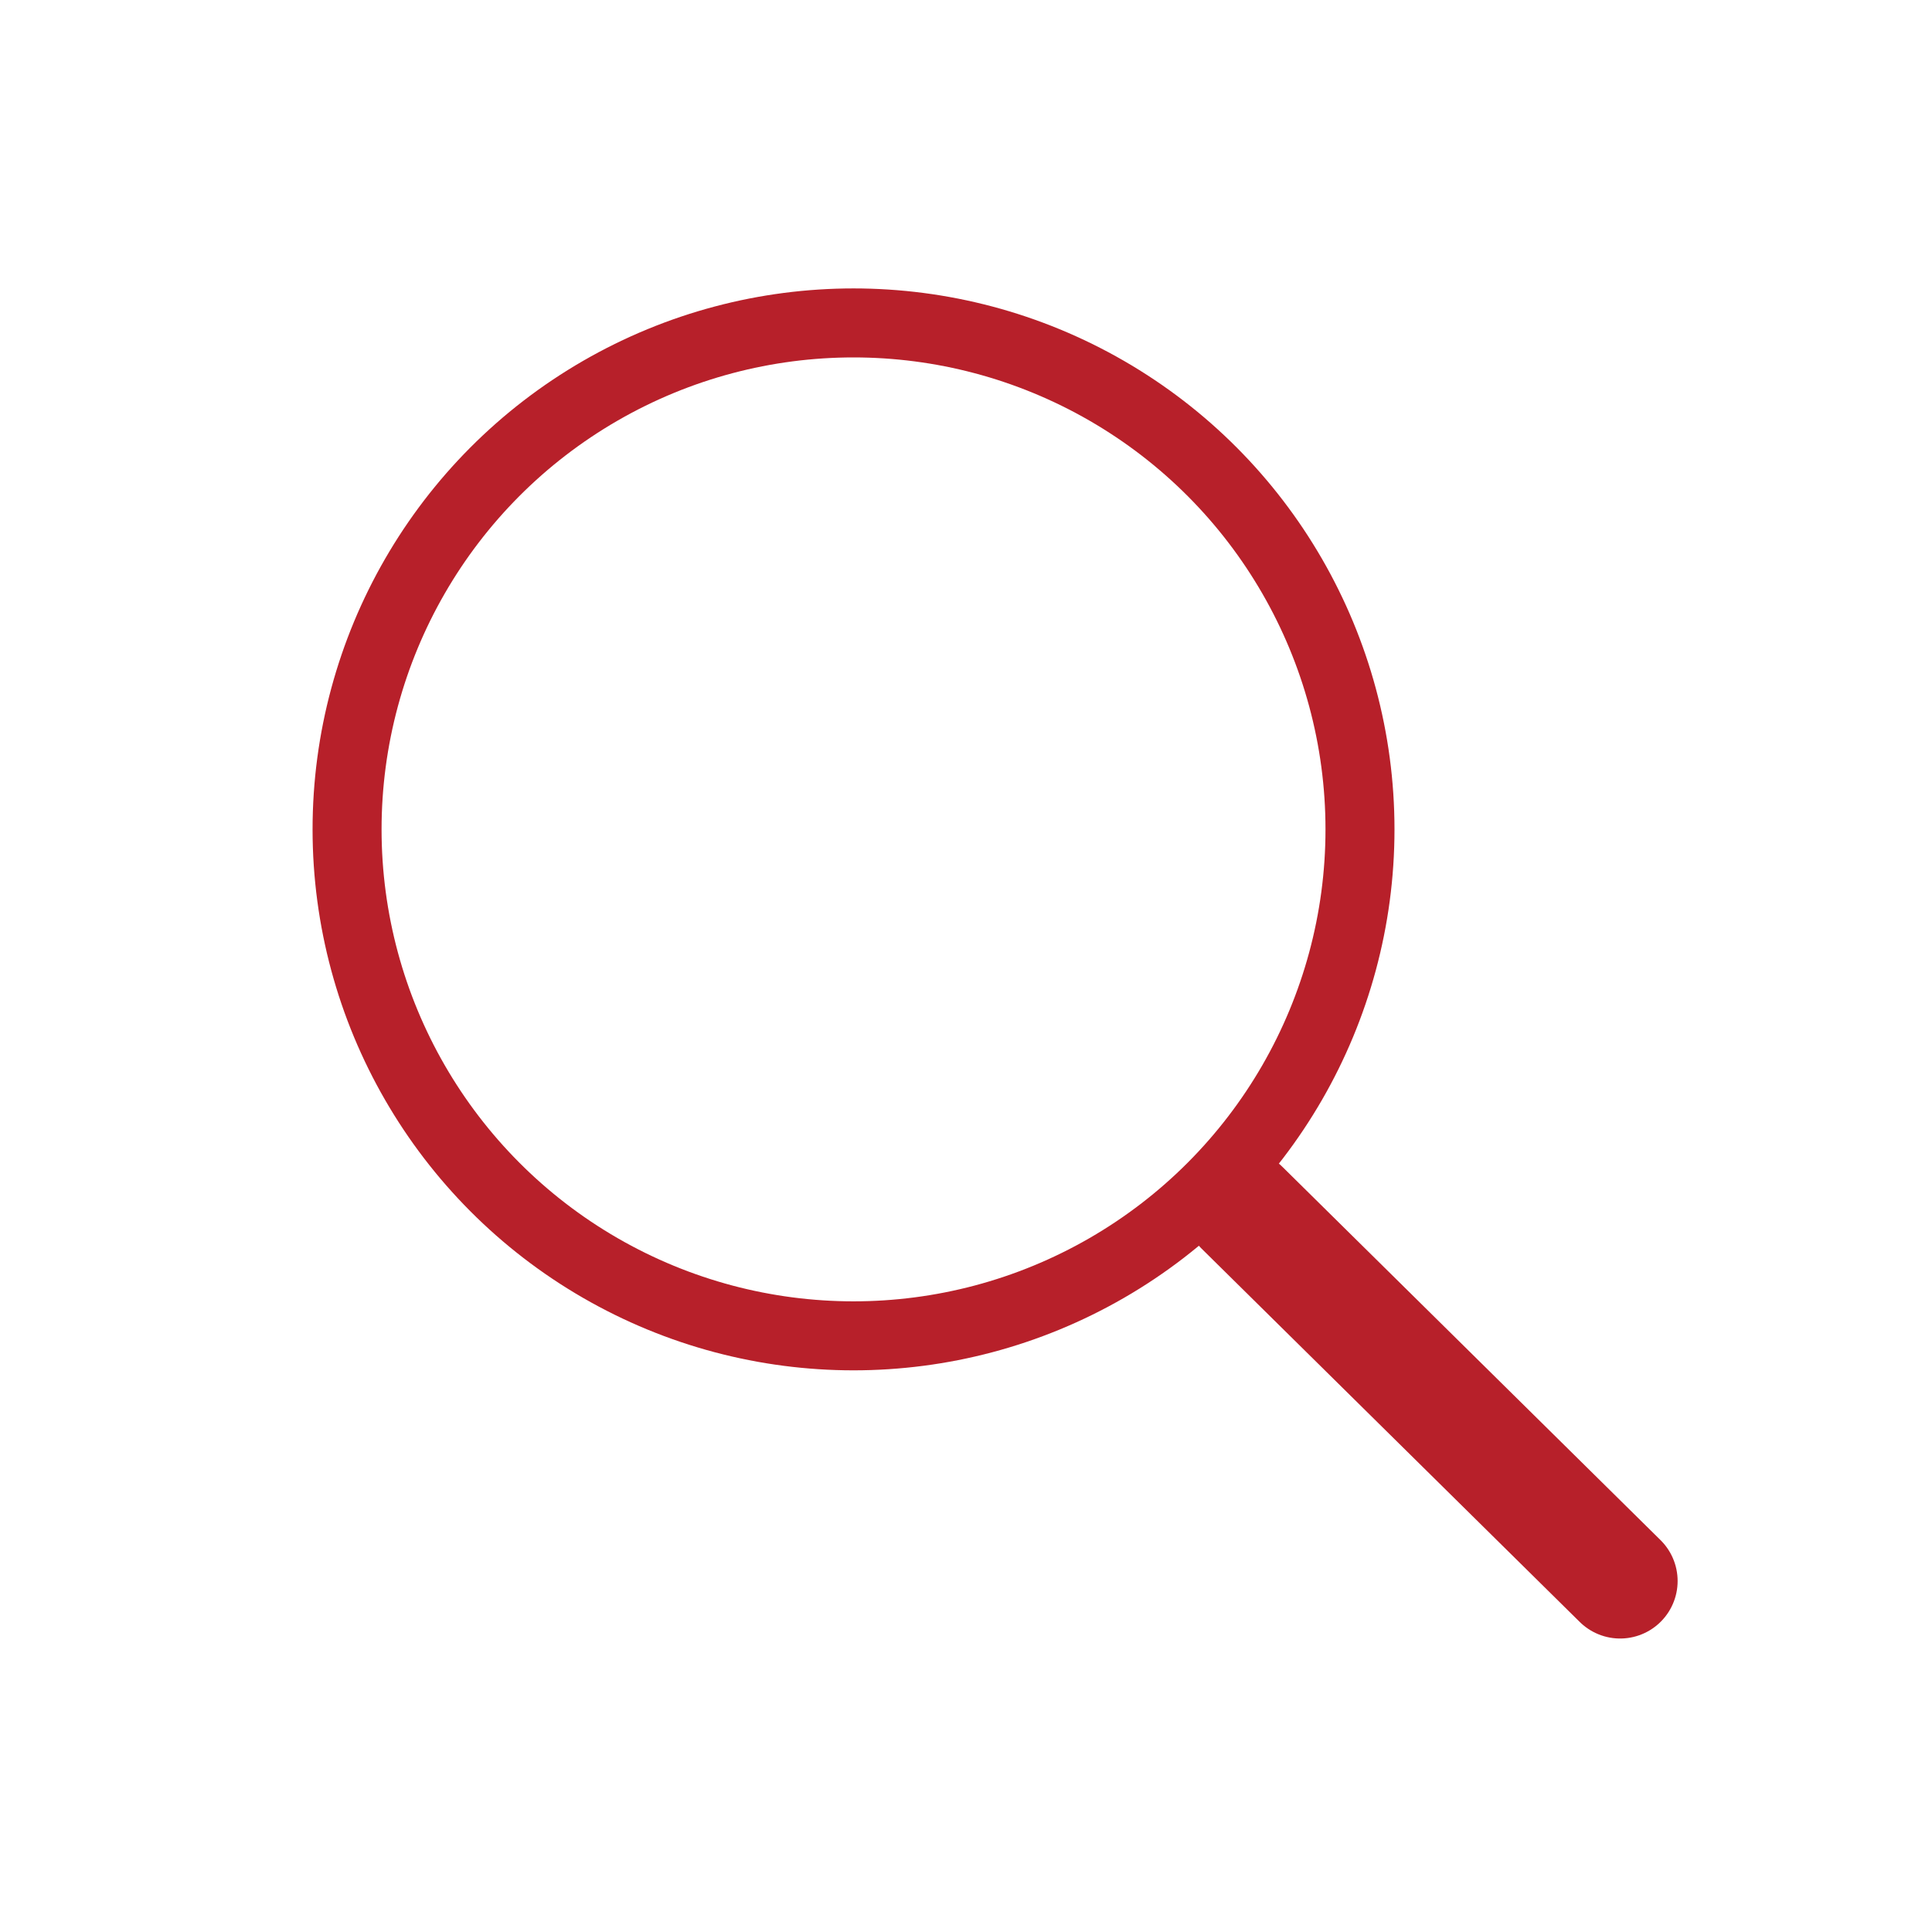 <svg id="Layer_1" data-name="Layer 1" xmlns="http://www.w3.org/2000/svg" viewBox="0 0 84 84"><defs><style>.cls-1,.cls-2{fill:none;stroke:#b7202a;}.cls-1{stroke-linecap:round;stroke-width:5px;}.cls-2{stroke-width:3px;}</style></defs><line class="cls-1" x1="54" y1="52.51" x2="70.44" y2="68.74"/><circle class="cls-2" cx="37.11" cy="36.06" r="22.02"/></svg>